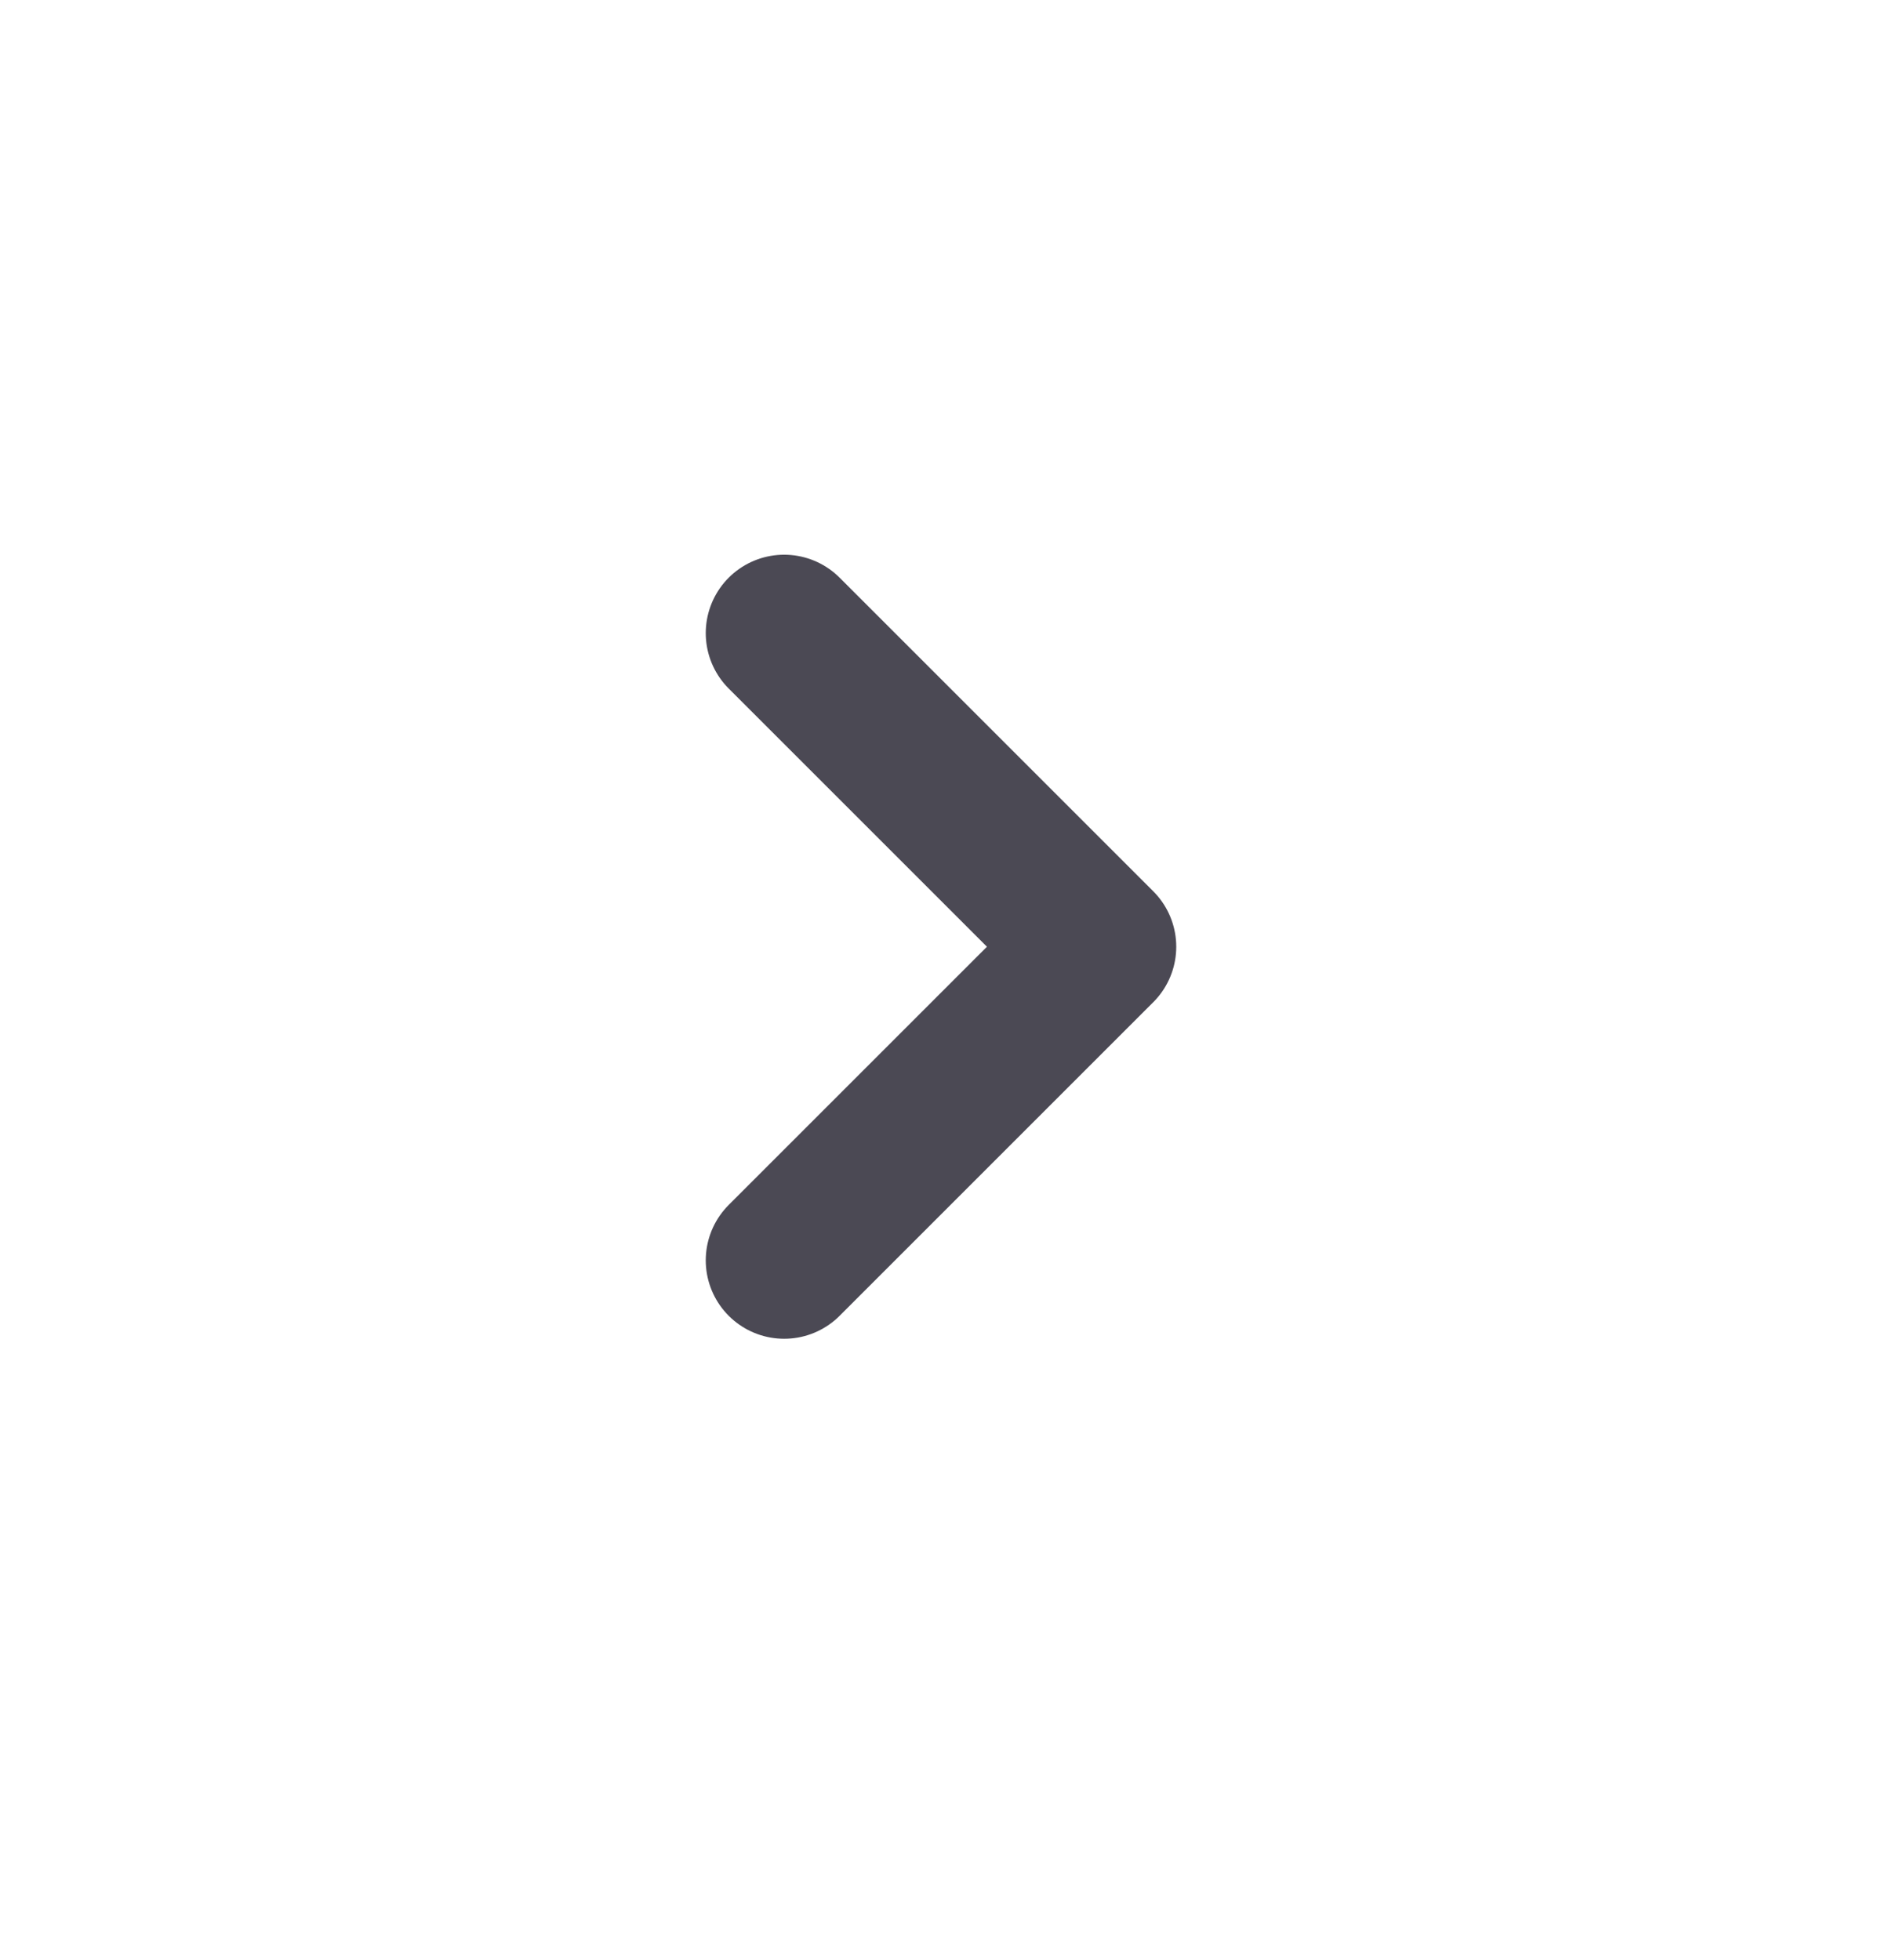 <svg width="24" height="25" viewBox="0 0 24 25" fill="none" xmlns="http://www.w3.org/2000/svg">
<path d="M10 8.075L14 12.075L10 16.075" stroke="#4B4954" stroke-width="2" stroke-linecap="round" stroke-linejoin="round"/>
</svg>
